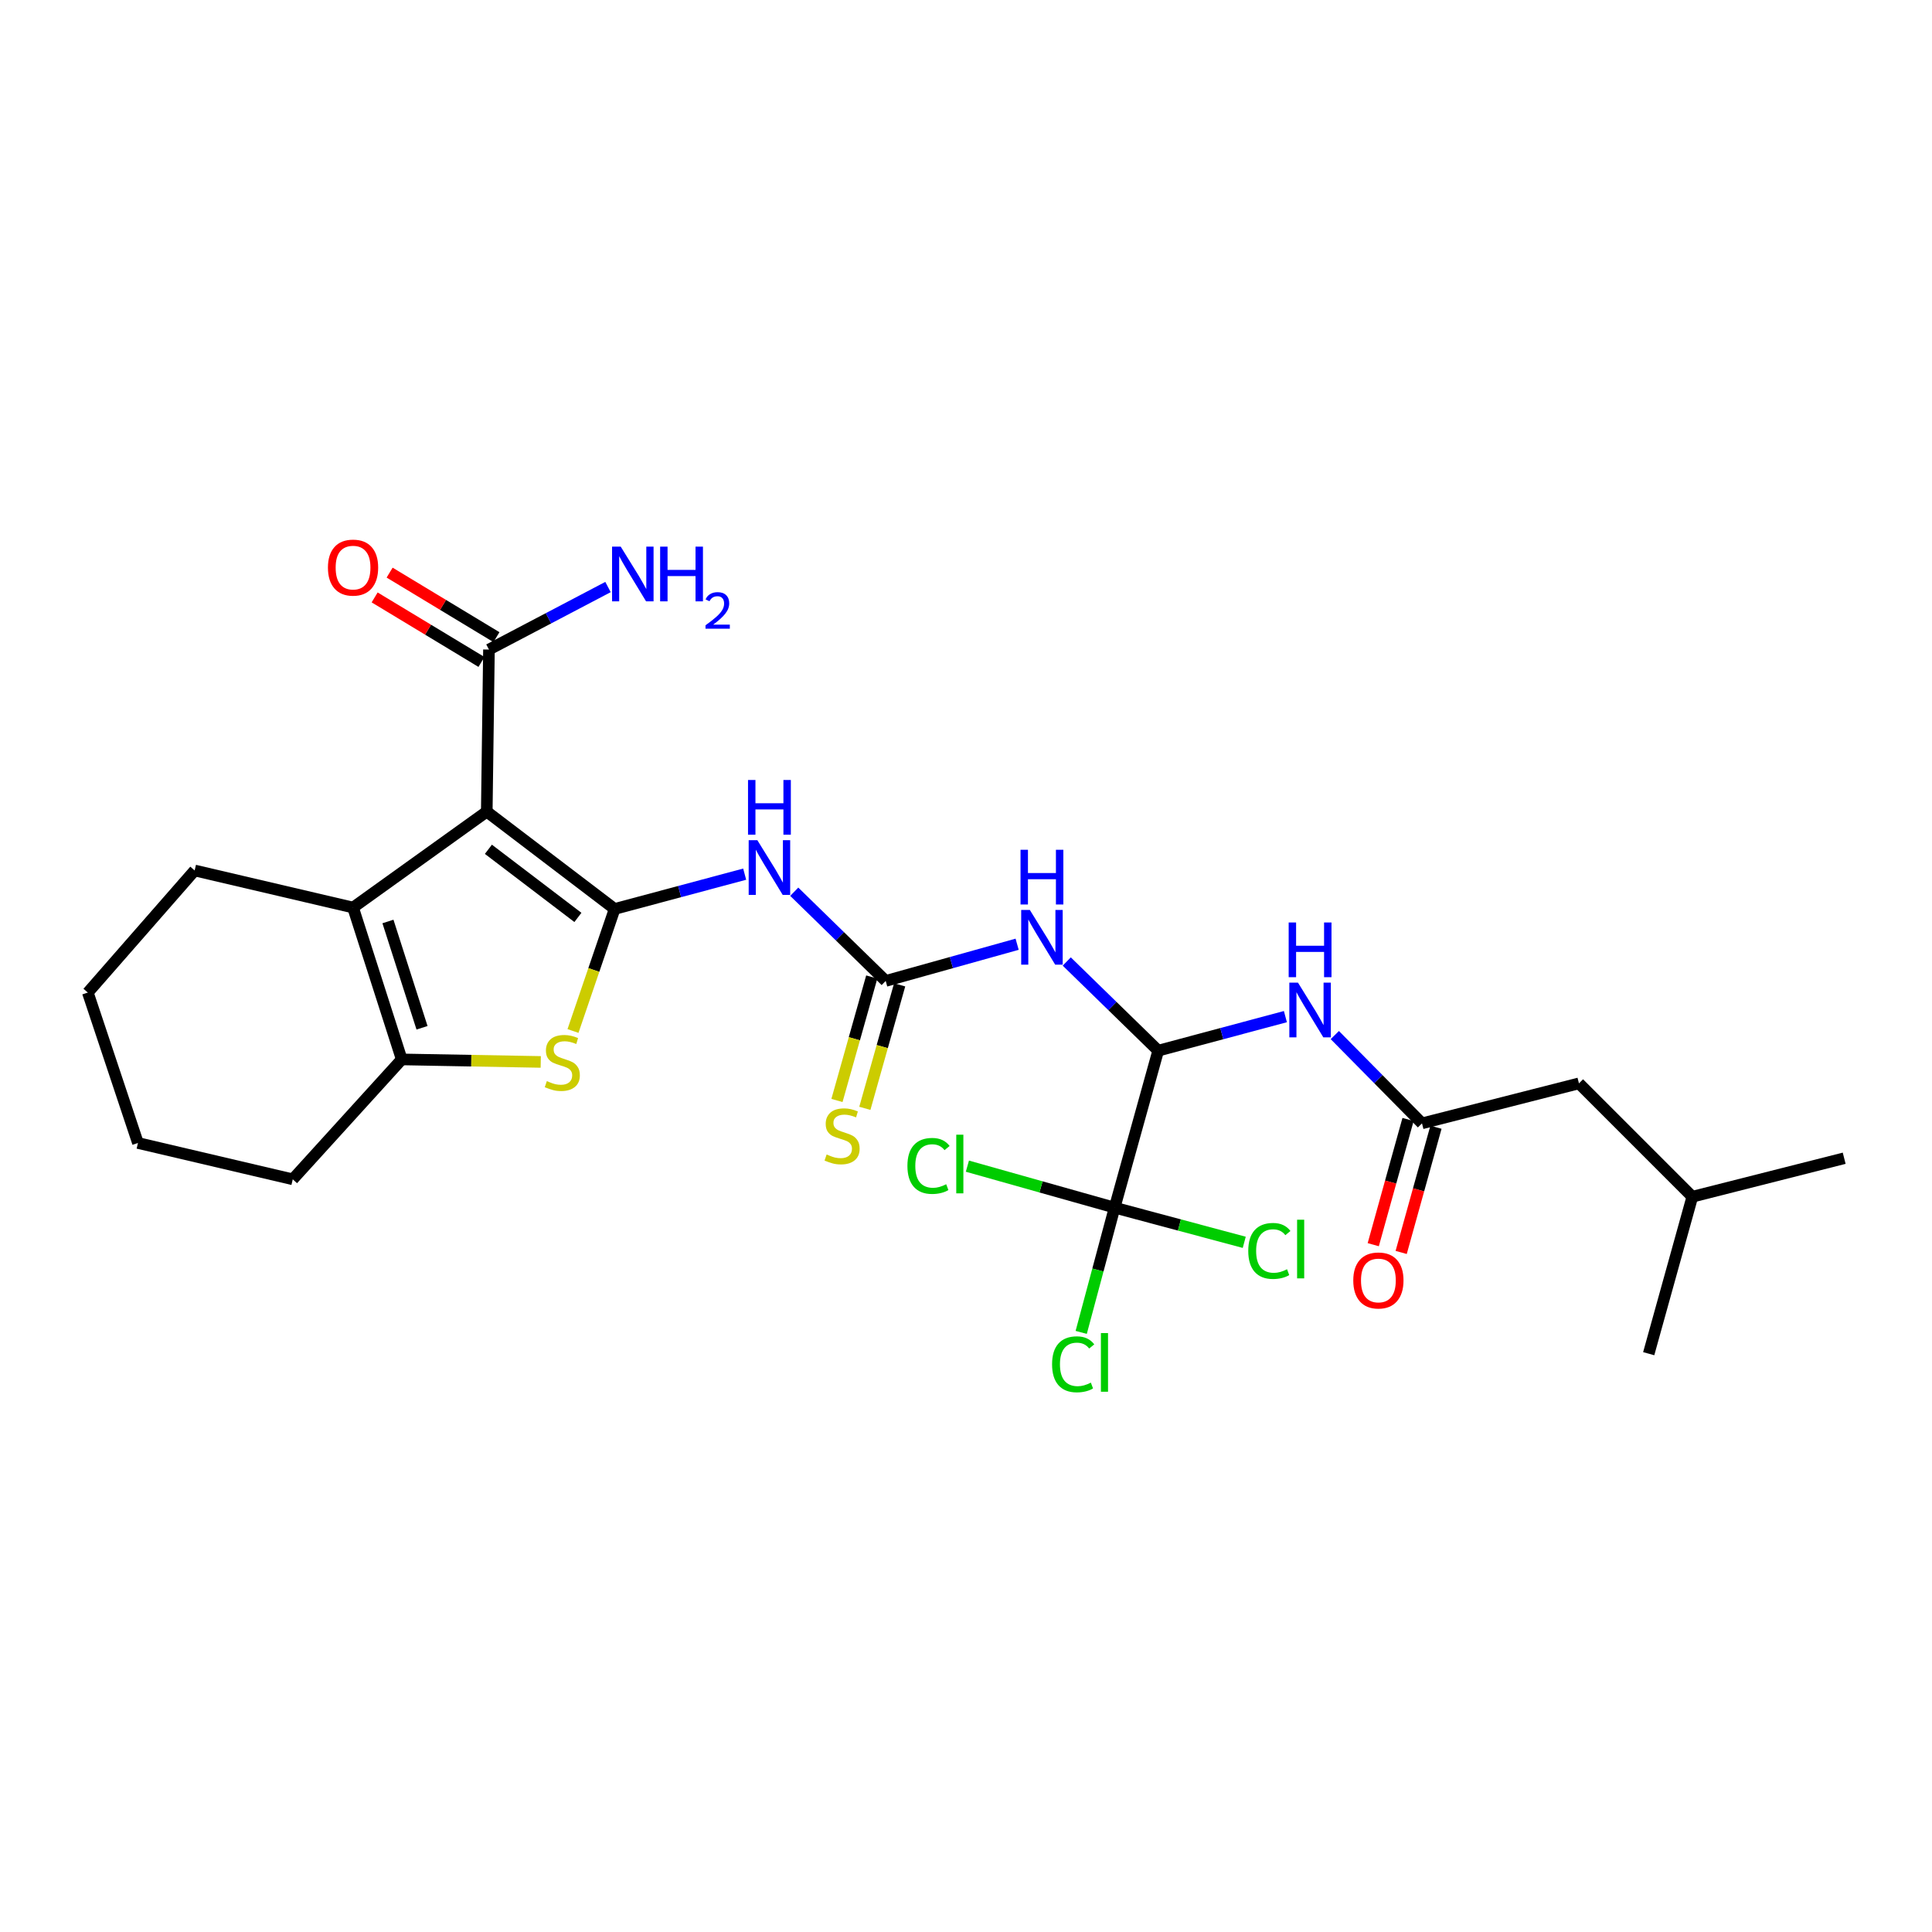 <?xml version='1.0' encoding='iso-8859-1'?>
<svg version='1.1' baseProfile='full'
              xmlns='http://www.w3.org/2000/svg'
                      xmlns:rdkit='http://www.rdkit.org/xml'
                      xmlns:xlink='http://www.w3.org/1999/xlink'
                  xml:space='preserve'
width='1000px' height='1000px' viewBox='0 0 1000 1000'>
<!-- END OF HEADER -->
<rect style='opacity:1.0;fill:#FFFFFF;stroke:none' width='1000' height='1000' x='0' y='0'> </rect>
<path class='bond-0' d='M 318.137,470.481 L 251.949,420.101' style='fill:none;fill-rule:evenodd;stroke:#000000;stroke-width:6px;stroke-linecap:butt;stroke-linejoin:miter;stroke-opacity:1' />
<path class='bond-0' d='M 299.124,474.859 L 252.793,439.593' style='fill:none;fill-rule:evenodd;stroke:#000000;stroke-width:6px;stroke-linecap:butt;stroke-linejoin:miter;stroke-opacity:1' />
<path class='bond-1' d='M 318.137,470.481 L 307.359,502.061' style='fill:none;fill-rule:evenodd;stroke:#000000;stroke-width:6px;stroke-linecap:butt;stroke-linejoin:miter;stroke-opacity:1' />
<path class='bond-1' d='M 307.359,502.061 L 296.581,533.642' style='fill:none;fill-rule:evenodd;stroke:#CCCC00;stroke-width:6px;stroke-linecap:butt;stroke-linejoin:miter;stroke-opacity:1' />
<path class='bond-3' d='M 318.137,470.481 L 351.79,461.472' style='fill:none;fill-rule:evenodd;stroke:#000000;stroke-width:6px;stroke-linecap:butt;stroke-linejoin:miter;stroke-opacity:1' />
<path class='bond-3' d='M 351.79,461.472 L 385.443,452.462' style='fill:none;fill-rule:evenodd;stroke:#0000FF;stroke-width:6px;stroke-linecap:butt;stroke-linejoin:miter;stroke-opacity:1' />
<path class='bond-2' d='M 251.949,420.101 L 182.737,469.747' style='fill:none;fill-rule:evenodd;stroke:#000000;stroke-width:6px;stroke-linecap:butt;stroke-linejoin:miter;stroke-opacity:1' />
<path class='bond-10' d='M 251.949,420.101 L 253.083,336.206' style='fill:none;fill-rule:evenodd;stroke:#000000;stroke-width:6px;stroke-linecap:butt;stroke-linejoin:miter;stroke-opacity:1' />
<path class='bond-5' d='M 279.889,549.656 L 243.912,549.003' style='fill:none;fill-rule:evenodd;stroke:#CCCC00;stroke-width:6px;stroke-linecap:butt;stroke-linejoin:miter;stroke-opacity:1' />
<path class='bond-5' d='M 243.912,549.003 L 207.936,548.351' style='fill:none;fill-rule:evenodd;stroke:#000000;stroke-width:6px;stroke-linecap:butt;stroke-linejoin:miter;stroke-opacity:1' />
<path class='bond-20' d='M 182.737,469.747 L 100.751,450.557' style='fill:none;fill-rule:evenodd;stroke:#000000;stroke-width:6px;stroke-linecap:butt;stroke-linejoin:miter;stroke-opacity:1' />
<path class='bond-27' d='M 182.737,469.747 L 207.936,548.351' style='fill:none;fill-rule:evenodd;stroke:#000000;stroke-width:6px;stroke-linecap:butt;stroke-linejoin:miter;stroke-opacity:1' />
<path class='bond-27' d='M 200.8,476.959 L 218.439,531.981' style='fill:none;fill-rule:evenodd;stroke:#000000;stroke-width:6px;stroke-linecap:butt;stroke-linejoin:miter;stroke-opacity:1' />
<path class='bond-4' d='M 411.098,461.557 L 434.767,484.643' style='fill:none;fill-rule:evenodd;stroke:#0000FF;stroke-width:6px;stroke-linecap:butt;stroke-linejoin:miter;stroke-opacity:1' />
<path class='bond-4' d='M 434.767,484.643 L 458.436,507.728' style='fill:none;fill-rule:evenodd;stroke:#000000;stroke-width:6px;stroke-linecap:butt;stroke-linejoin:miter;stroke-opacity:1' />
<path class='bond-6' d='M 458.436,507.728 L 492.451,498.233' style='fill:none;fill-rule:evenodd;stroke:#000000;stroke-width:6px;stroke-linecap:butt;stroke-linejoin:miter;stroke-opacity:1' />
<path class='bond-6' d='M 492.451,498.233 L 526.467,488.739' style='fill:none;fill-rule:evenodd;stroke:#0000FF;stroke-width:6px;stroke-linecap:butt;stroke-linejoin:miter;stroke-opacity:1' />
<path class='bond-12' d='M 451.218,505.694 L 442.213,537.65' style='fill:none;fill-rule:evenodd;stroke:#000000;stroke-width:6px;stroke-linecap:butt;stroke-linejoin:miter;stroke-opacity:1' />
<path class='bond-12' d='M 442.213,537.65 L 433.209,569.605' style='fill:none;fill-rule:evenodd;stroke:#CCCC00;stroke-width:6px;stroke-linecap:butt;stroke-linejoin:miter;stroke-opacity:1' />
<path class='bond-12' d='M 465.654,509.762 L 456.65,541.718' style='fill:none;fill-rule:evenodd;stroke:#000000;stroke-width:6px;stroke-linecap:butt;stroke-linejoin:miter;stroke-opacity:1' />
<path class='bond-12' d='M 456.65,541.718 L 447.646,573.673' style='fill:none;fill-rule:evenodd;stroke:#CCCC00;stroke-width:6px;stroke-linecap:butt;stroke-linejoin:miter;stroke-opacity:1' />
<path class='bond-21' d='M 207.936,548.351 L 151.531,610.413' style='fill:none;fill-rule:evenodd;stroke:#000000;stroke-width:6px;stroke-linecap:butt;stroke-linejoin:miter;stroke-opacity:1' />
<path class='bond-7' d='M 552.147,497.672 L 575.816,520.745' style='fill:none;fill-rule:evenodd;stroke:#0000FF;stroke-width:6px;stroke-linecap:butt;stroke-linejoin:miter;stroke-opacity:1' />
<path class='bond-7' d='M 575.816,520.745 L 599.485,543.818' style='fill:none;fill-rule:evenodd;stroke:#000000;stroke-width:6px;stroke-linecap:butt;stroke-linejoin:miter;stroke-opacity:1' />
<path class='bond-8' d='M 599.485,543.818 L 576.92,625.071' style='fill:none;fill-rule:evenodd;stroke:#000000;stroke-width:6px;stroke-linecap:butt;stroke-linejoin:miter;stroke-opacity:1' />
<path class='bond-9' d='M 599.485,543.818 L 632.404,535.01' style='fill:none;fill-rule:evenodd;stroke:#000000;stroke-width:6px;stroke-linecap:butt;stroke-linejoin:miter;stroke-opacity:1' />
<path class='bond-9' d='M 632.404,535.01 L 665.322,526.203' style='fill:none;fill-rule:evenodd;stroke:#0000FF;stroke-width:6px;stroke-linecap:butt;stroke-linejoin:miter;stroke-opacity:1' />
<path class='bond-15' d='M 576.92,625.071 L 568.275,657.36' style='fill:none;fill-rule:evenodd;stroke:#000000;stroke-width:6px;stroke-linecap:butt;stroke-linejoin:miter;stroke-opacity:1' />
<path class='bond-15' d='M 568.275,657.36 L 559.63,689.649' style='fill:none;fill-rule:evenodd;stroke:#00CC00;stroke-width:6px;stroke-linecap:butt;stroke-linejoin:miter;stroke-opacity:1' />
<path class='bond-16' d='M 576.92,625.071 L 538.821,614.336' style='fill:none;fill-rule:evenodd;stroke:#000000;stroke-width:6px;stroke-linecap:butt;stroke-linejoin:miter;stroke-opacity:1' />
<path class='bond-16' d='M 538.821,614.336 L 500.721,603.602' style='fill:none;fill-rule:evenodd;stroke:#00CC00;stroke-width:6px;stroke-linecap:butt;stroke-linejoin:miter;stroke-opacity:1' />
<path class='bond-17' d='M 576.92,625.071 L 610.471,634.048' style='fill:none;fill-rule:evenodd;stroke:#000000;stroke-width:6px;stroke-linecap:butt;stroke-linejoin:miter;stroke-opacity:1' />
<path class='bond-17' d='M 610.471,634.048 L 644.022,643.026' style='fill:none;fill-rule:evenodd;stroke:#00CC00;stroke-width:6px;stroke-linecap:butt;stroke-linejoin:miter;stroke-opacity:1' />
<path class='bond-11' d='M 690.898,535.749 L 713.462,558.599' style='fill:none;fill-rule:evenodd;stroke:#0000FF;stroke-width:6px;stroke-linecap:butt;stroke-linejoin:miter;stroke-opacity:1' />
<path class='bond-11' d='M 713.462,558.599 L 736.026,581.448' style='fill:none;fill-rule:evenodd;stroke:#000000;stroke-width:6px;stroke-linecap:butt;stroke-linejoin:miter;stroke-opacity:1' />
<path class='bond-13' d='M 256.961,329.787 L 229.315,313.086' style='fill:none;fill-rule:evenodd;stroke:#000000;stroke-width:6px;stroke-linecap:butt;stroke-linejoin:miter;stroke-opacity:1' />
<path class='bond-13' d='M 229.315,313.086 L 201.67,296.385' style='fill:none;fill-rule:evenodd;stroke:#FF0000;stroke-width:6px;stroke-linecap:butt;stroke-linejoin:miter;stroke-opacity:1' />
<path class='bond-13' d='M 249.205,342.625 L 221.559,325.924' style='fill:none;fill-rule:evenodd;stroke:#000000;stroke-width:6px;stroke-linecap:butt;stroke-linejoin:miter;stroke-opacity:1' />
<path class='bond-13' d='M 221.559,325.924 L 193.914,309.223' style='fill:none;fill-rule:evenodd;stroke:#FF0000;stroke-width:6px;stroke-linecap:butt;stroke-linejoin:miter;stroke-opacity:1' />
<path class='bond-18' d='M 253.083,336.206 L 283.892,320.026' style='fill:none;fill-rule:evenodd;stroke:#000000;stroke-width:6px;stroke-linecap:butt;stroke-linejoin:miter;stroke-opacity:1' />
<path class='bond-18' d='M 283.892,320.026 L 314.702,303.845' style='fill:none;fill-rule:evenodd;stroke:#0000FF;stroke-width:6px;stroke-linecap:butt;stroke-linejoin:miter;stroke-opacity:1' />
<path class='bond-14' d='M 728.801,579.441 L 719.796,611.845' style='fill:none;fill-rule:evenodd;stroke:#000000;stroke-width:6px;stroke-linecap:butt;stroke-linejoin:miter;stroke-opacity:1' />
<path class='bond-14' d='M 719.796,611.845 L 710.792,644.249' style='fill:none;fill-rule:evenodd;stroke:#FF0000;stroke-width:6px;stroke-linecap:butt;stroke-linejoin:miter;stroke-opacity:1' />
<path class='bond-14' d='M 743.252,583.456 L 734.248,615.861' style='fill:none;fill-rule:evenodd;stroke:#000000;stroke-width:6px;stroke-linecap:butt;stroke-linejoin:miter;stroke-opacity:1' />
<path class='bond-14' d='M 734.248,615.861 L 725.243,648.265' style='fill:none;fill-rule:evenodd;stroke:#FF0000;stroke-width:6px;stroke-linecap:butt;stroke-linejoin:miter;stroke-opacity:1' />
<path class='bond-19' d='M 736.026,581.448 L 817.263,560.75' style='fill:none;fill-rule:evenodd;stroke:#000000;stroke-width:6px;stroke-linecap:butt;stroke-linejoin:miter;stroke-opacity:1' />
<path class='bond-22' d='M 817.263,560.75 L 875.942,619.429' style='fill:none;fill-rule:evenodd;stroke:#000000;stroke-width:6px;stroke-linecap:butt;stroke-linejoin:miter;stroke-opacity:1' />
<path class='bond-23' d='M 100.751,450.557 L 45.455,513.753' style='fill:none;fill-rule:evenodd;stroke:#000000;stroke-width:6px;stroke-linecap:butt;stroke-linejoin:miter;stroke-opacity:1' />
<path class='bond-24' d='M 151.531,610.413 L 71.403,591.606' style='fill:none;fill-rule:evenodd;stroke:#000000;stroke-width:6px;stroke-linecap:butt;stroke-linejoin:miter;stroke-opacity:1' />
<path class='bond-25' d='M 875.942,619.429 L 853.369,700.666' style='fill:none;fill-rule:evenodd;stroke:#000000;stroke-width:6px;stroke-linecap:butt;stroke-linejoin:miter;stroke-opacity:1' />
<path class='bond-26' d='M 875.942,619.429 L 954.545,599.506' style='fill:none;fill-rule:evenodd;stroke:#000000;stroke-width:6px;stroke-linecap:butt;stroke-linejoin:miter;stroke-opacity:1' />
<path class='bond-28' d='M 45.455,513.753 L 71.403,591.606' style='fill:none;fill-rule:evenodd;stroke:#000000;stroke-width:6px;stroke-linecap:butt;stroke-linejoin:miter;stroke-opacity:1' />
<path  class='atom-2' d='M 283.047 559.579
Q 283.367 559.699, 284.687 560.259
Q 286.007 560.819, 287.447 561.179
Q 288.927 561.499, 290.367 561.499
Q 293.047 561.499, 294.607 560.219
Q 296.167 558.899, 296.167 556.619
Q 296.167 555.059, 295.367 554.099
Q 294.607 553.139, 293.407 552.619
Q 292.207 552.099, 290.207 551.499
Q 287.687 550.739, 286.167 550.019
Q 284.687 549.299, 283.607 547.779
Q 282.567 546.259, 282.567 543.699
Q 282.567 540.139, 284.967 537.939
Q 287.407 535.739, 292.207 535.739
Q 295.487 535.739, 299.207 537.299
L 298.287 540.379
Q 294.887 538.979, 292.327 538.979
Q 289.567 538.979, 288.047 540.139
Q 286.527 541.259, 286.567 543.219
Q 286.567 544.739, 287.327 545.659
Q 288.127 546.579, 289.247 547.099
Q 290.407 547.619, 292.327 548.219
Q 294.887 549.019, 296.407 549.819
Q 297.927 550.619, 299.007 552.259
Q 300.127 553.859, 300.127 556.619
Q 300.127 560.539, 297.487 562.659
Q 294.887 564.739, 290.527 564.739
Q 288.007 564.739, 286.087 564.179
Q 284.207 563.659, 281.967 562.739
L 283.047 559.579
' fill='#CCCC00'/>
<path  class='atom-4' d='M 391.997 434.872
L 401.277 449.872
Q 402.197 451.352, 403.677 454.032
Q 405.157 456.712, 405.237 456.872
L 405.237 434.872
L 408.997 434.872
L 408.997 463.192
L 405.117 463.192
L 395.157 446.792
Q 393.997 444.872, 392.757 442.672
Q 391.557 440.472, 391.197 439.792
L 391.197 463.192
L 387.517 463.192
L 387.517 434.872
L 391.997 434.872
' fill='#0000FF'/>
<path  class='atom-4' d='M 387.177 403.72
L 391.017 403.72
L 391.017 415.76
L 405.497 415.76
L 405.497 403.72
L 409.337 403.72
L 409.337 432.04
L 405.497 432.04
L 405.497 418.96
L 391.017 418.96
L 391.017 432.04
L 387.177 432.04
L 387.177 403.72
' fill='#0000FF'/>
<path  class='atom-7' d='M 533.046 470.995
L 542.326 485.995
Q 543.246 487.475, 544.726 490.155
Q 546.206 492.835, 546.286 492.995
L 546.286 470.995
L 550.046 470.995
L 550.046 499.315
L 546.166 499.315
L 536.206 482.915
Q 535.046 480.995, 533.806 478.795
Q 532.606 476.595, 532.246 475.915
L 532.246 499.315
L 528.566 499.315
L 528.566 470.995
L 533.046 470.995
' fill='#0000FF'/>
<path  class='atom-7' d='M 528.226 439.843
L 532.066 439.843
L 532.066 451.883
L 546.546 451.883
L 546.546 439.843
L 550.386 439.843
L 550.386 468.163
L 546.546 468.163
L 546.546 455.083
L 532.066 455.083
L 532.066 468.163
L 528.226 468.163
L 528.226 439.843
' fill='#0000FF'/>
<path  class='atom-10' d='M 671.837 508.626
L 681.117 523.626
Q 682.037 525.106, 683.517 527.786
Q 684.997 530.466, 685.077 530.626
L 685.077 508.626
L 688.837 508.626
L 688.837 536.946
L 684.957 536.946
L 674.997 520.546
Q 673.837 518.626, 672.597 516.426
Q 671.397 514.226, 671.037 513.546
L 671.037 536.946
L 667.357 536.946
L 667.357 508.626
L 671.837 508.626
' fill='#0000FF'/>
<path  class='atom-10' d='M 667.017 477.474
L 670.857 477.474
L 670.857 489.514
L 685.337 489.514
L 685.337 477.474
L 689.177 477.474
L 689.177 505.794
L 685.337 505.794
L 685.337 492.714
L 670.857 492.714
L 670.857 505.794
L 667.017 505.794
L 667.017 477.474
' fill='#0000FF'/>
<path  class='atom-13' d='M 427.863 597.56
Q 428.183 597.68, 429.503 598.24
Q 430.823 598.8, 432.263 599.16
Q 433.743 599.48, 435.183 599.48
Q 437.863 599.48, 439.423 598.2
Q 440.983 596.88, 440.983 594.6
Q 440.983 593.04, 440.183 592.08
Q 439.423 591.12, 438.223 590.6
Q 437.023 590.08, 435.023 589.48
Q 432.503 588.72, 430.983 588
Q 429.503 587.28, 428.423 585.76
Q 427.383 584.24, 427.383 581.68
Q 427.383 578.12, 429.783 575.92
Q 432.223 573.72, 437.023 573.72
Q 440.303 573.72, 444.023 575.28
L 443.103 578.36
Q 439.703 576.96, 437.143 576.96
Q 434.383 576.96, 432.863 578.12
Q 431.343 579.24, 431.383 581.2
Q 431.383 582.72, 432.143 583.64
Q 432.943 584.56, 434.063 585.08
Q 435.223 585.6, 437.143 586.2
Q 439.703 587, 441.223 587.8
Q 442.743 588.6, 443.823 590.24
Q 444.943 591.84, 444.943 594.6
Q 444.943 598.52, 442.303 600.64
Q 439.703 602.72, 435.343 602.72
Q 432.823 602.72, 430.903 602.16
Q 429.023 601.64, 426.783 600.72
L 427.863 597.56
' fill='#CCCC00'/>
<path  class='atom-14' d='M 169.737 293.789
Q 169.737 286.989, 173.097 283.189
Q 176.457 279.389, 182.737 279.389
Q 189.017 279.389, 192.377 283.189
Q 195.737 286.989, 195.737 293.789
Q 195.737 300.669, 192.337 304.589
Q 188.937 308.469, 182.737 308.469
Q 176.497 308.469, 173.097 304.589
Q 169.737 300.709, 169.737 293.789
M 182.737 305.269
Q 187.057 305.269, 189.377 302.389
Q 191.737 299.469, 191.737 293.789
Q 191.737 288.229, 189.377 285.429
Q 187.057 282.589, 182.737 282.589
Q 178.417 282.589, 176.057 285.389
Q 173.737 288.189, 173.737 293.789
Q 173.737 299.509, 176.057 302.389
Q 178.417 305.269, 182.737 305.269
' fill='#FF0000'/>
<path  class='atom-15' d='M 700.453 662.765
Q 700.453 655.965, 703.813 652.165
Q 707.173 648.365, 713.453 648.365
Q 719.733 648.365, 723.093 652.165
Q 726.453 655.965, 726.453 662.765
Q 726.453 669.645, 723.053 673.565
Q 719.653 677.445, 713.453 677.445
Q 707.213 677.445, 703.813 673.565
Q 700.453 669.685, 700.453 662.765
M 713.453 674.245
Q 717.773 674.245, 720.093 671.365
Q 722.453 668.445, 722.453 662.765
Q 722.453 657.205, 720.093 654.405
Q 717.773 651.565, 713.453 651.565
Q 709.133 651.565, 706.773 654.365
Q 704.453 657.165, 704.453 662.765
Q 704.453 668.485, 706.773 671.365
Q 709.133 674.245, 713.453 674.245
' fill='#FF0000'/>
<path  class='atom-16' d='M 544.551 706.162
Q 544.551 699.122, 547.831 695.442
Q 551.151 691.722, 557.431 691.722
Q 563.271 691.722, 566.391 695.842
L 563.751 698.002
Q 561.471 695.002, 557.431 695.002
Q 553.151 695.002, 550.871 697.882
Q 548.631 700.722, 548.631 706.162
Q 548.631 711.762, 550.951 714.642
Q 553.311 717.522, 557.871 717.522
Q 560.991 717.522, 564.631 715.642
L 565.751 718.642
Q 564.271 719.602, 562.031 720.162
Q 559.791 720.722, 557.311 720.722
Q 551.151 720.722, 547.831 716.962
Q 544.551 713.202, 544.551 706.162
' fill='#00CC00'/>
<path  class='atom-16' d='M 569.831 690.002
L 573.511 690.002
L 573.511 720.362
L 569.831 720.362
L 569.831 690.002
' fill='#00CC00'/>
<path  class='atom-17' d='M 469.68 603.477
Q 469.68 596.437, 472.96 592.757
Q 476.28 589.037, 482.56 589.037
Q 488.4 589.037, 491.52 593.157
L 488.88 595.317
Q 486.6 592.317, 482.56 592.317
Q 478.28 592.317, 476 595.197
Q 473.76 598.037, 473.76 603.477
Q 473.76 609.077, 476.08 611.957
Q 478.44 614.837, 483 614.837
Q 486.12 614.837, 489.76 612.957
L 490.88 615.957
Q 489.4 616.917, 487.16 617.477
Q 484.92 618.037, 482.44 618.037
Q 476.28 618.037, 472.96 614.277
Q 469.68 610.517, 469.68 603.477
' fill='#00CC00'/>
<path  class='atom-17' d='M 494.96 587.317
L 498.64 587.317
L 498.64 617.677
L 494.96 617.677
L 494.96 587.317
' fill='#00CC00'/>
<path  class='atom-18' d='M 646.095 647.483
Q 646.095 640.443, 649.375 636.763
Q 652.695 633.043, 658.975 633.043
Q 664.815 633.043, 667.935 637.163
L 665.295 639.323
Q 663.015 636.323, 658.975 636.323
Q 654.695 636.323, 652.415 639.203
Q 650.175 642.043, 650.175 647.483
Q 650.175 653.083, 652.495 655.963
Q 654.855 658.843, 659.415 658.843
Q 662.535 658.843, 666.175 656.963
L 667.295 659.963
Q 665.815 660.923, 663.575 661.483
Q 661.335 662.043, 658.855 662.043
Q 652.695 662.043, 649.375 658.283
Q 646.095 654.523, 646.095 647.483
' fill='#00CC00'/>
<path  class='atom-18' d='M 671.375 631.323
L 675.055 631.323
L 675.055 661.683
L 671.375 661.683
L 671.375 631.323
' fill='#00CC00'/>
<path  class='atom-19' d='M 321.285 282.94
L 330.565 297.94
Q 331.485 299.42, 332.965 302.1
Q 334.445 304.78, 334.525 304.94
L 334.525 282.94
L 338.285 282.94
L 338.285 311.26
L 334.405 311.26
L 324.445 294.86
Q 323.285 292.94, 322.045 290.74
Q 320.845 288.54, 320.485 287.86
L 320.485 311.26
L 316.805 311.26
L 316.805 282.94
L 321.285 282.94
' fill='#0000FF'/>
<path  class='atom-19' d='M 341.685 282.94
L 345.525 282.94
L 345.525 294.98
L 360.005 294.98
L 360.005 282.94
L 363.845 282.94
L 363.845 311.26
L 360.005 311.26
L 360.005 298.18
L 345.525 298.18
L 345.525 311.26
L 341.685 311.26
L 341.685 282.94
' fill='#0000FF'/>
<path  class='atom-19' d='M 365.217 310.267
Q 365.904 308.498, 367.541 307.521
Q 369.177 306.518, 371.448 306.518
Q 374.273 306.518, 375.857 308.049
Q 377.441 309.58, 377.441 312.299
Q 377.441 315.071, 375.381 317.659
Q 373.349 320.246, 369.125 323.308
L 377.757 323.308
L 377.757 325.42
L 365.165 325.42
L 365.165 323.651
Q 368.649 321.17, 370.709 319.322
Q 372.794 317.474, 373.797 315.811
Q 374.801 314.147, 374.801 312.431
Q 374.801 310.636, 373.903 309.633
Q 373.005 308.63, 371.448 308.63
Q 369.943 308.63, 368.94 309.237
Q 367.937 309.844, 367.224 311.191
L 365.217 310.267
' fill='#0000FF'/>
</svg>

